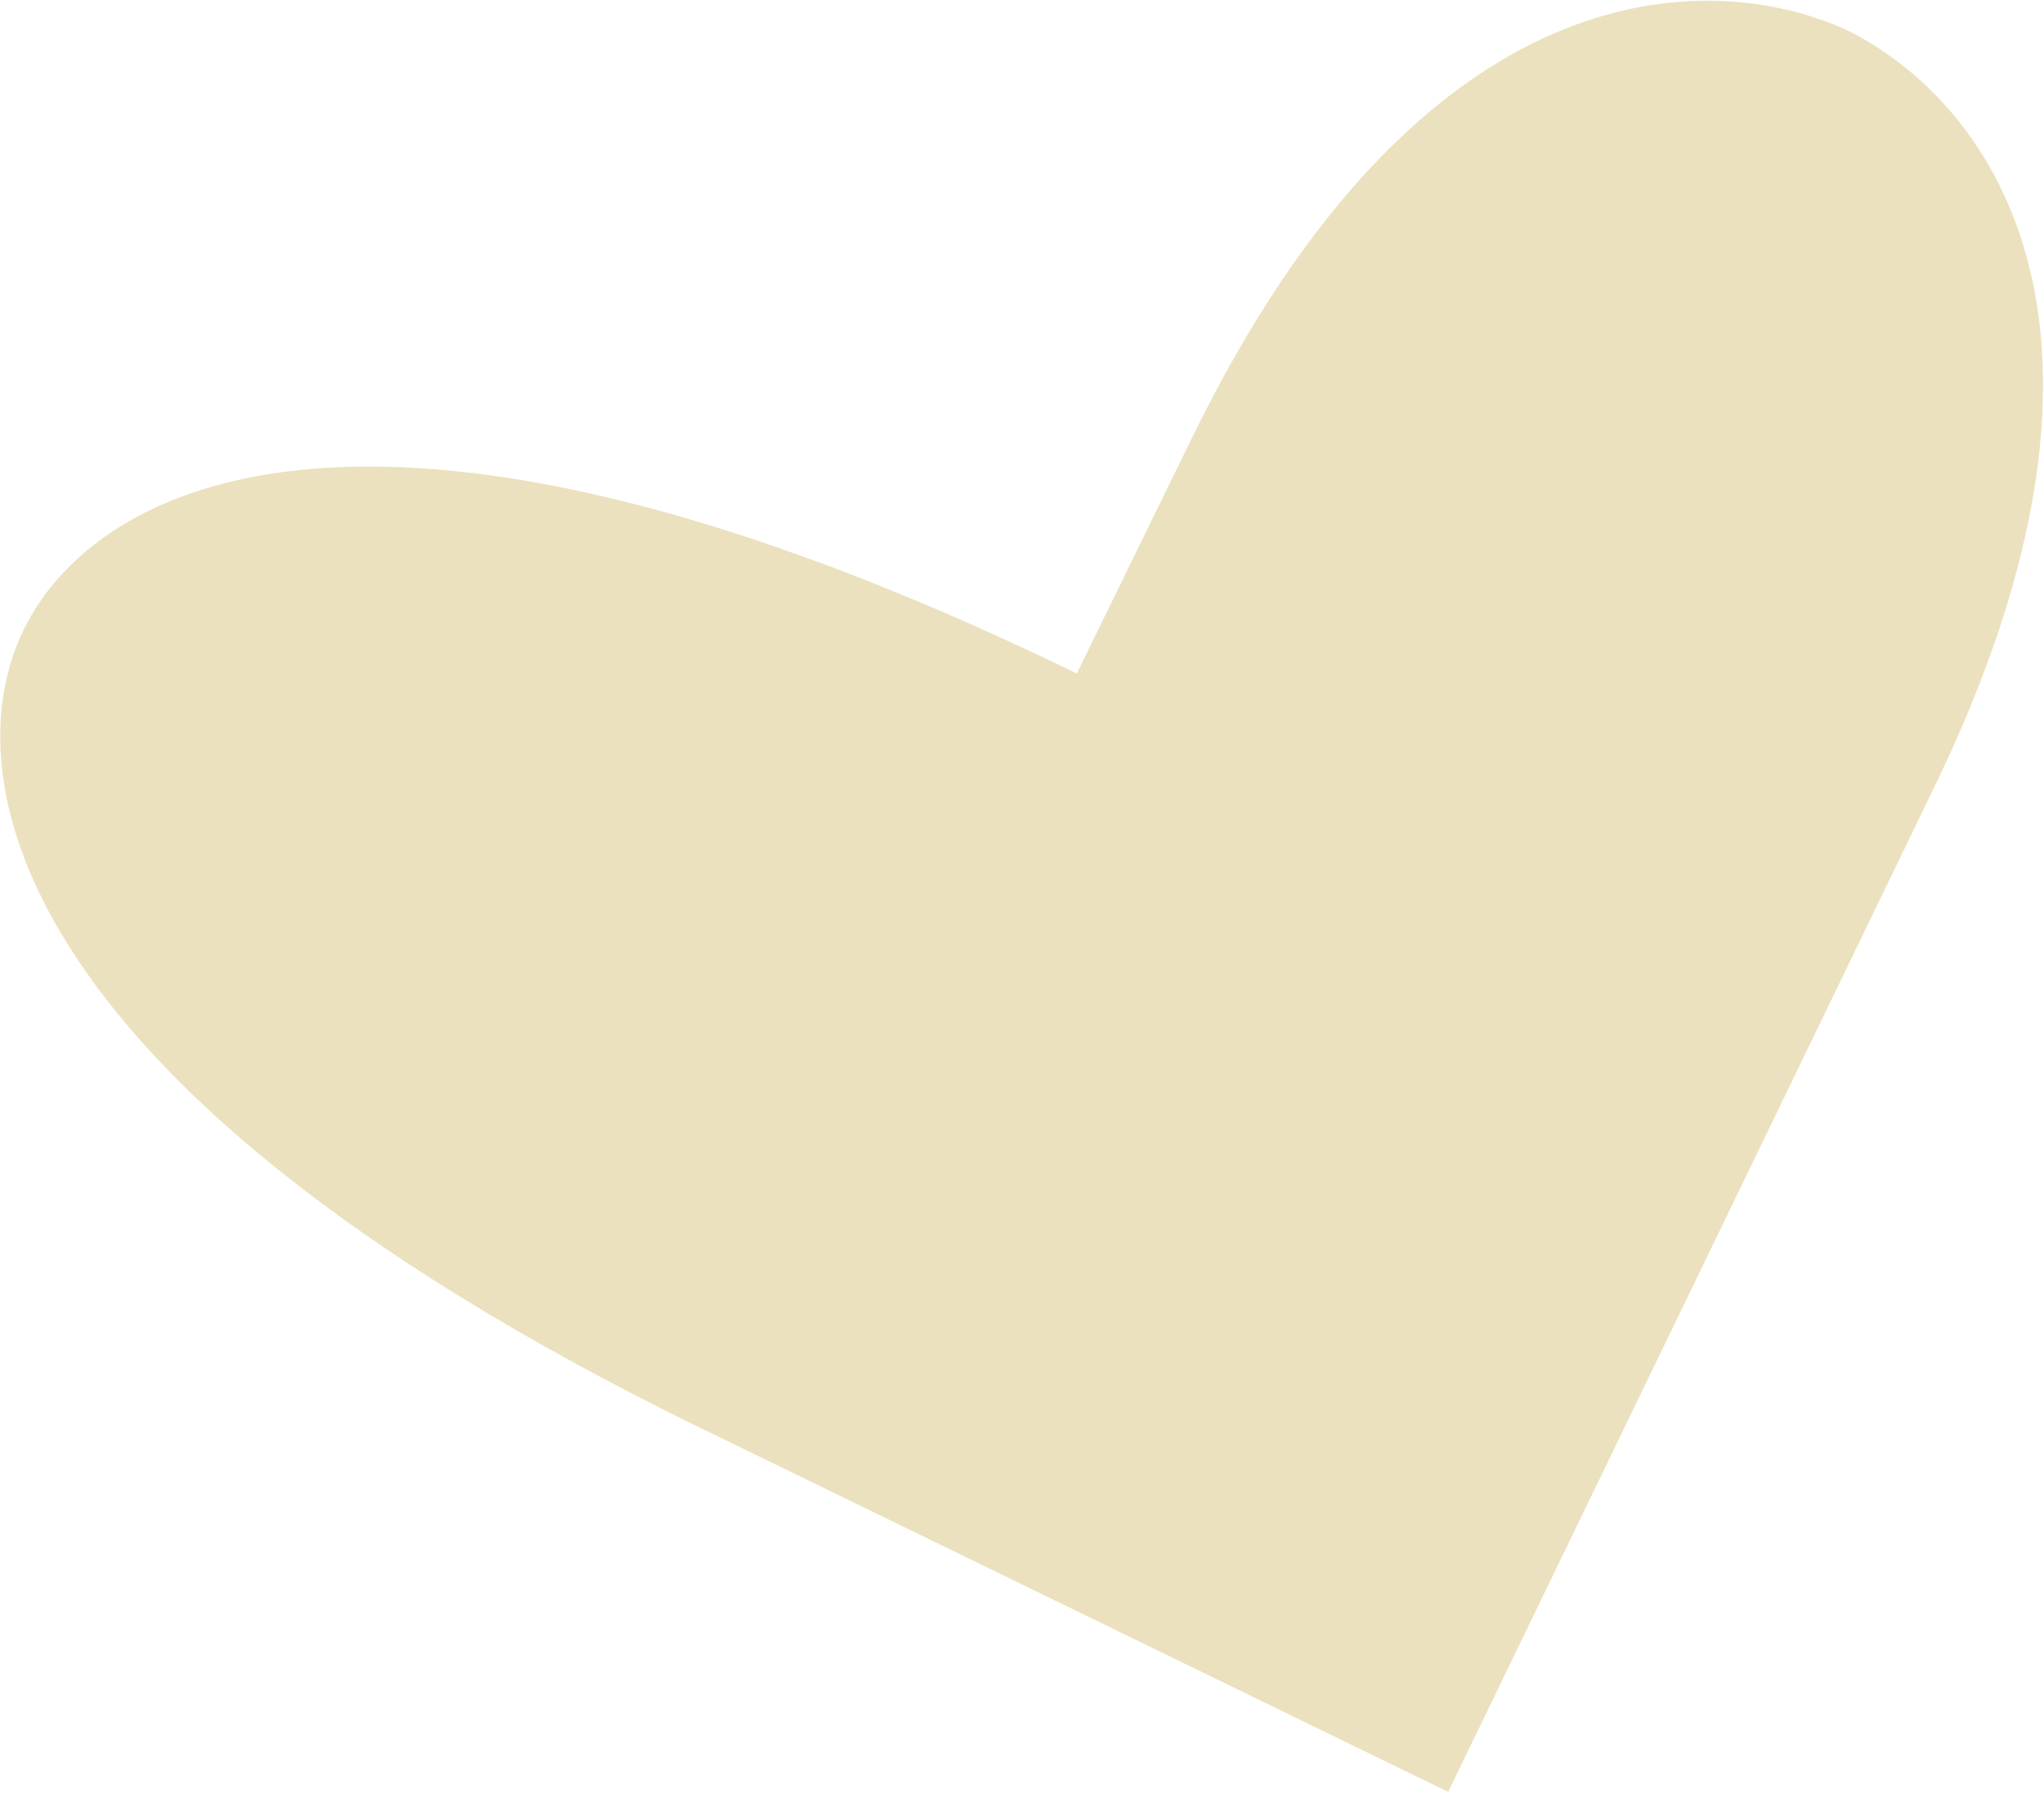 <?xml version="1.0" encoding="UTF-8"?> <svg xmlns="http://www.w3.org/2000/svg" width="898" height="788" viewBox="0 0 898 788" fill="none"><path d="M523.787 192.115L473.064 295.862C165.139 145.981 41.892 212.212 10.409 276.607C-21.073 341.002 3.396 481.348 317.567 632.054L636.234 787.163L848.698 348.049C950.141 140.555 871.708 42.589 810.839 12.961C750.886 -14.006 625.23 -15.38 523.787 192.115Z" fill="#EBE1BE"></path></svg> 